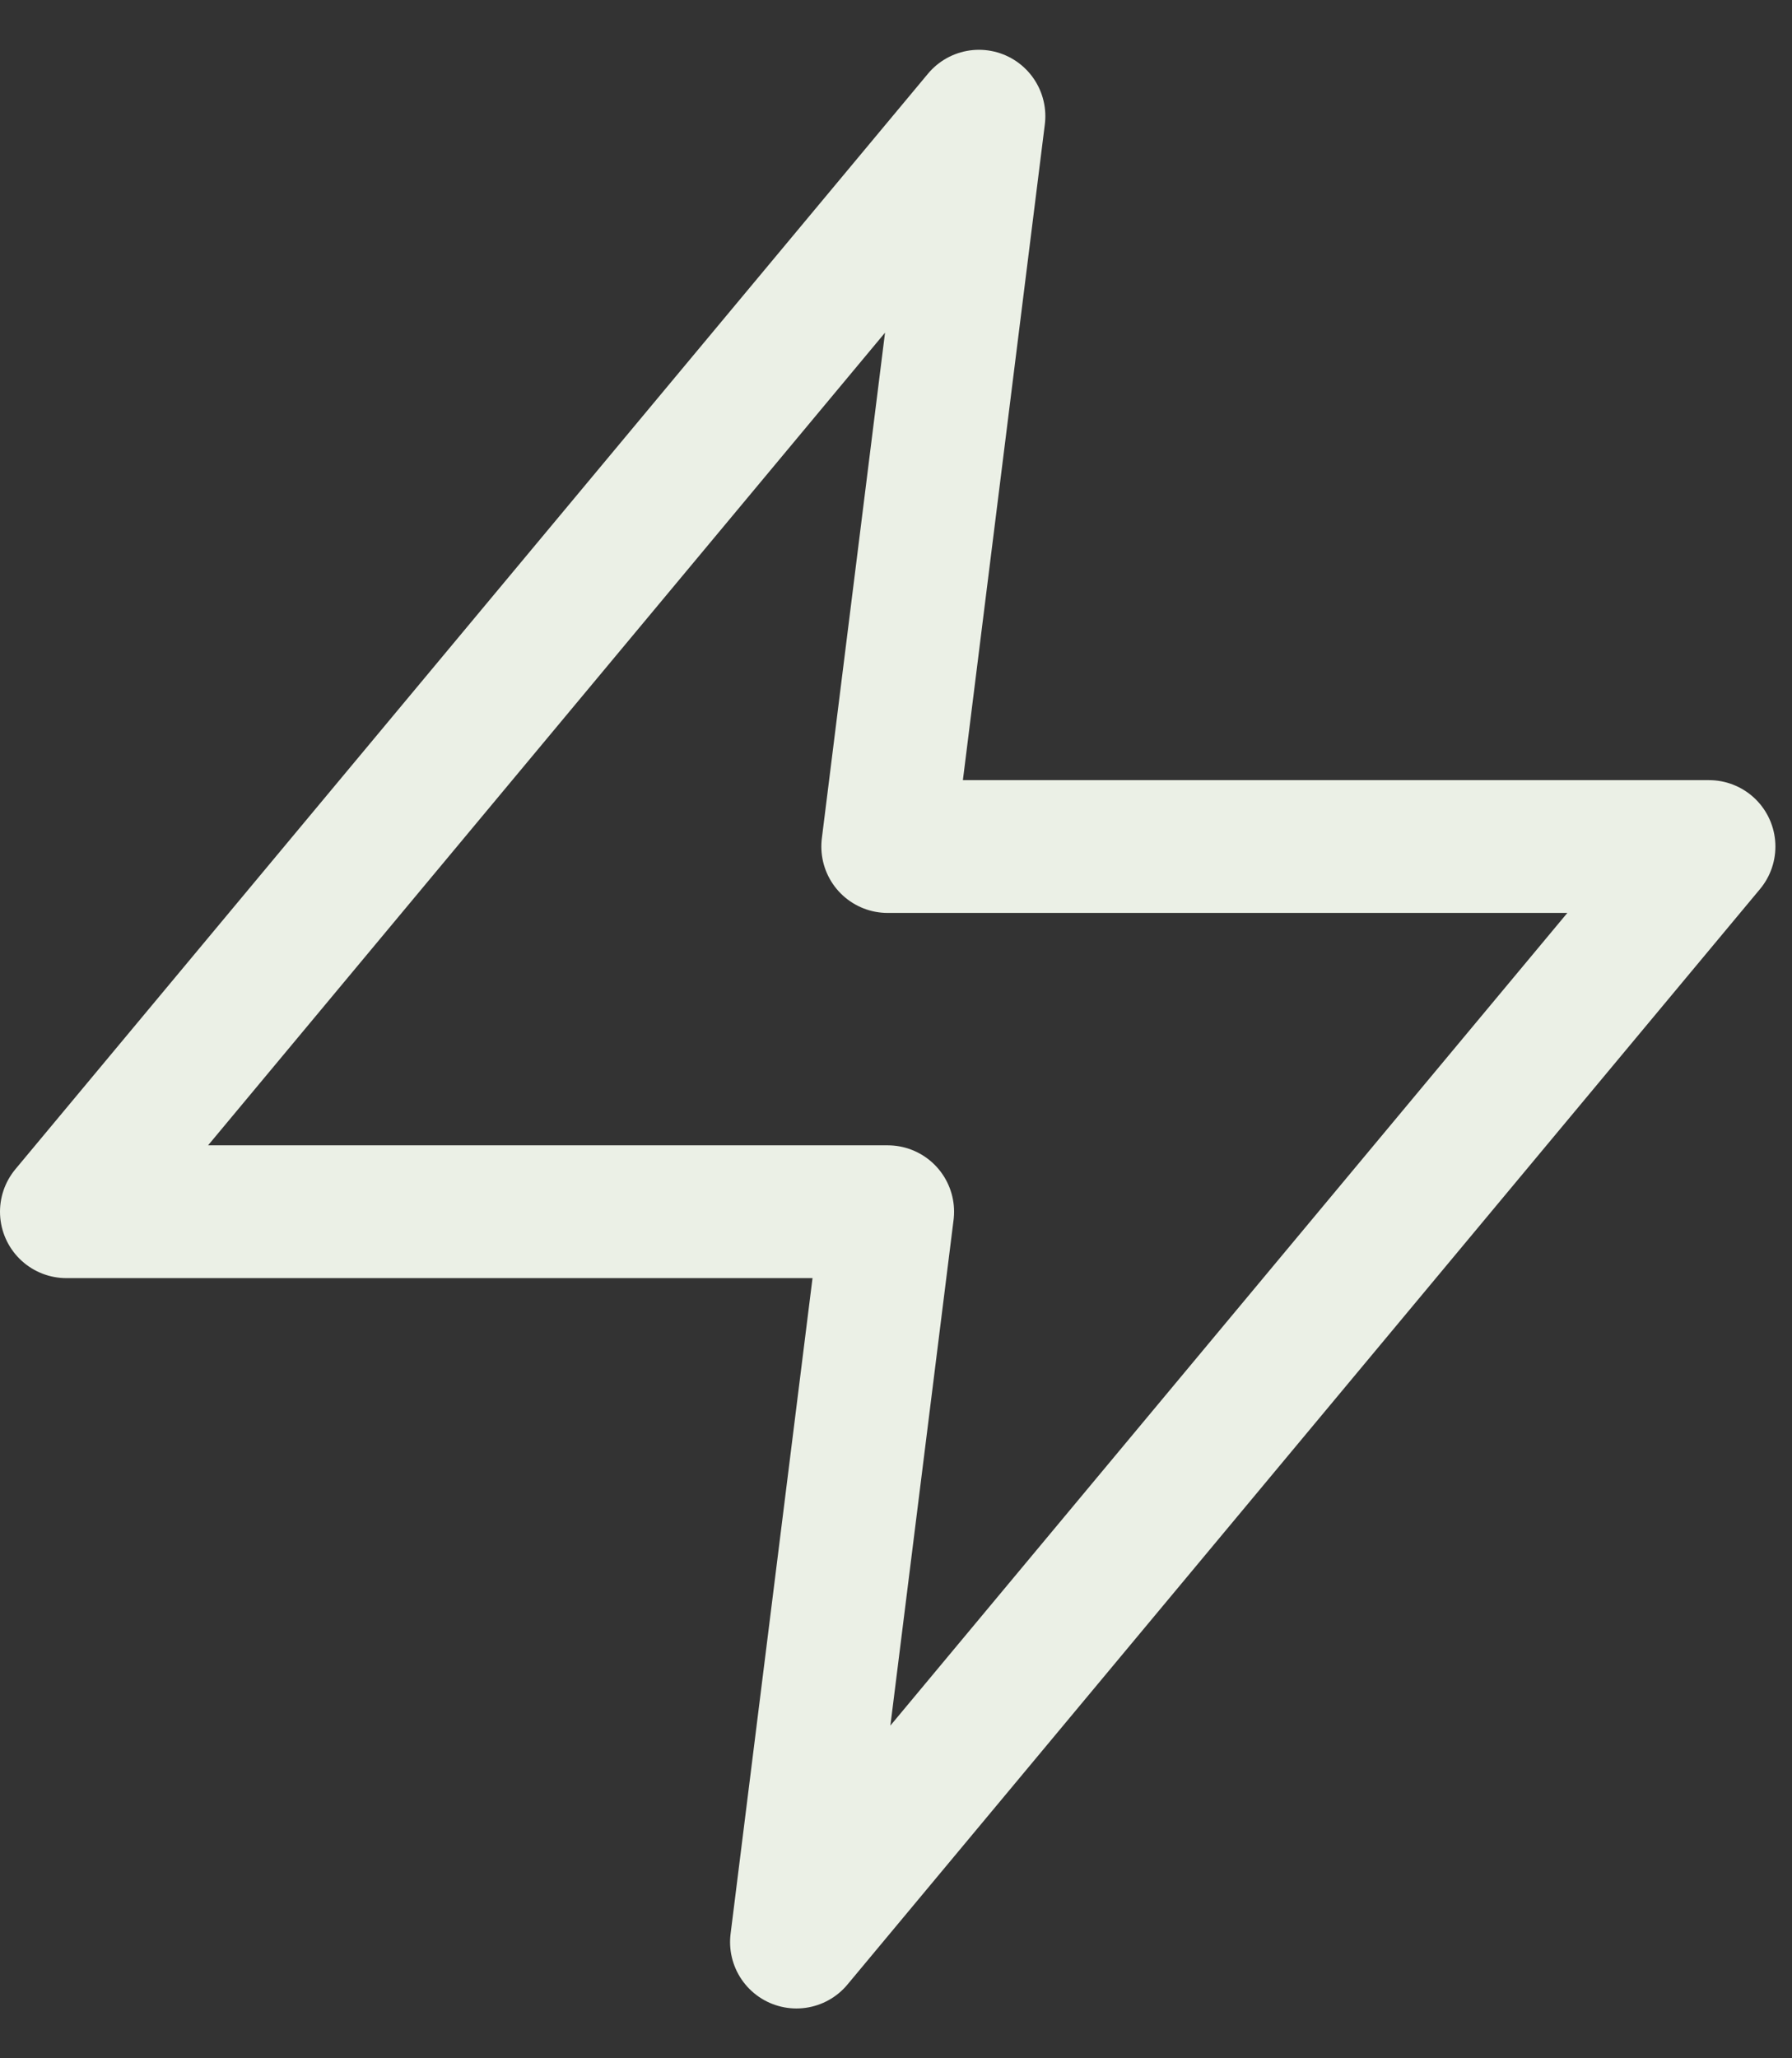 <svg width="27" height="31" viewBox="0 0 27 31" fill="none" xmlns="http://www.w3.org/2000/svg">
<rect x="0" y="0" width="27" height="31" fill="#333333" stroke="none"/>
<path d="M14.75 1.75L1 18.25H13.375L12 29.25L25.75 12.75H13.375L14.75 1.75Z" stroke="#EBF0E6" stroke-width="2" stroke-linecap="round" stroke-linejoin="round"/>
</svg>
